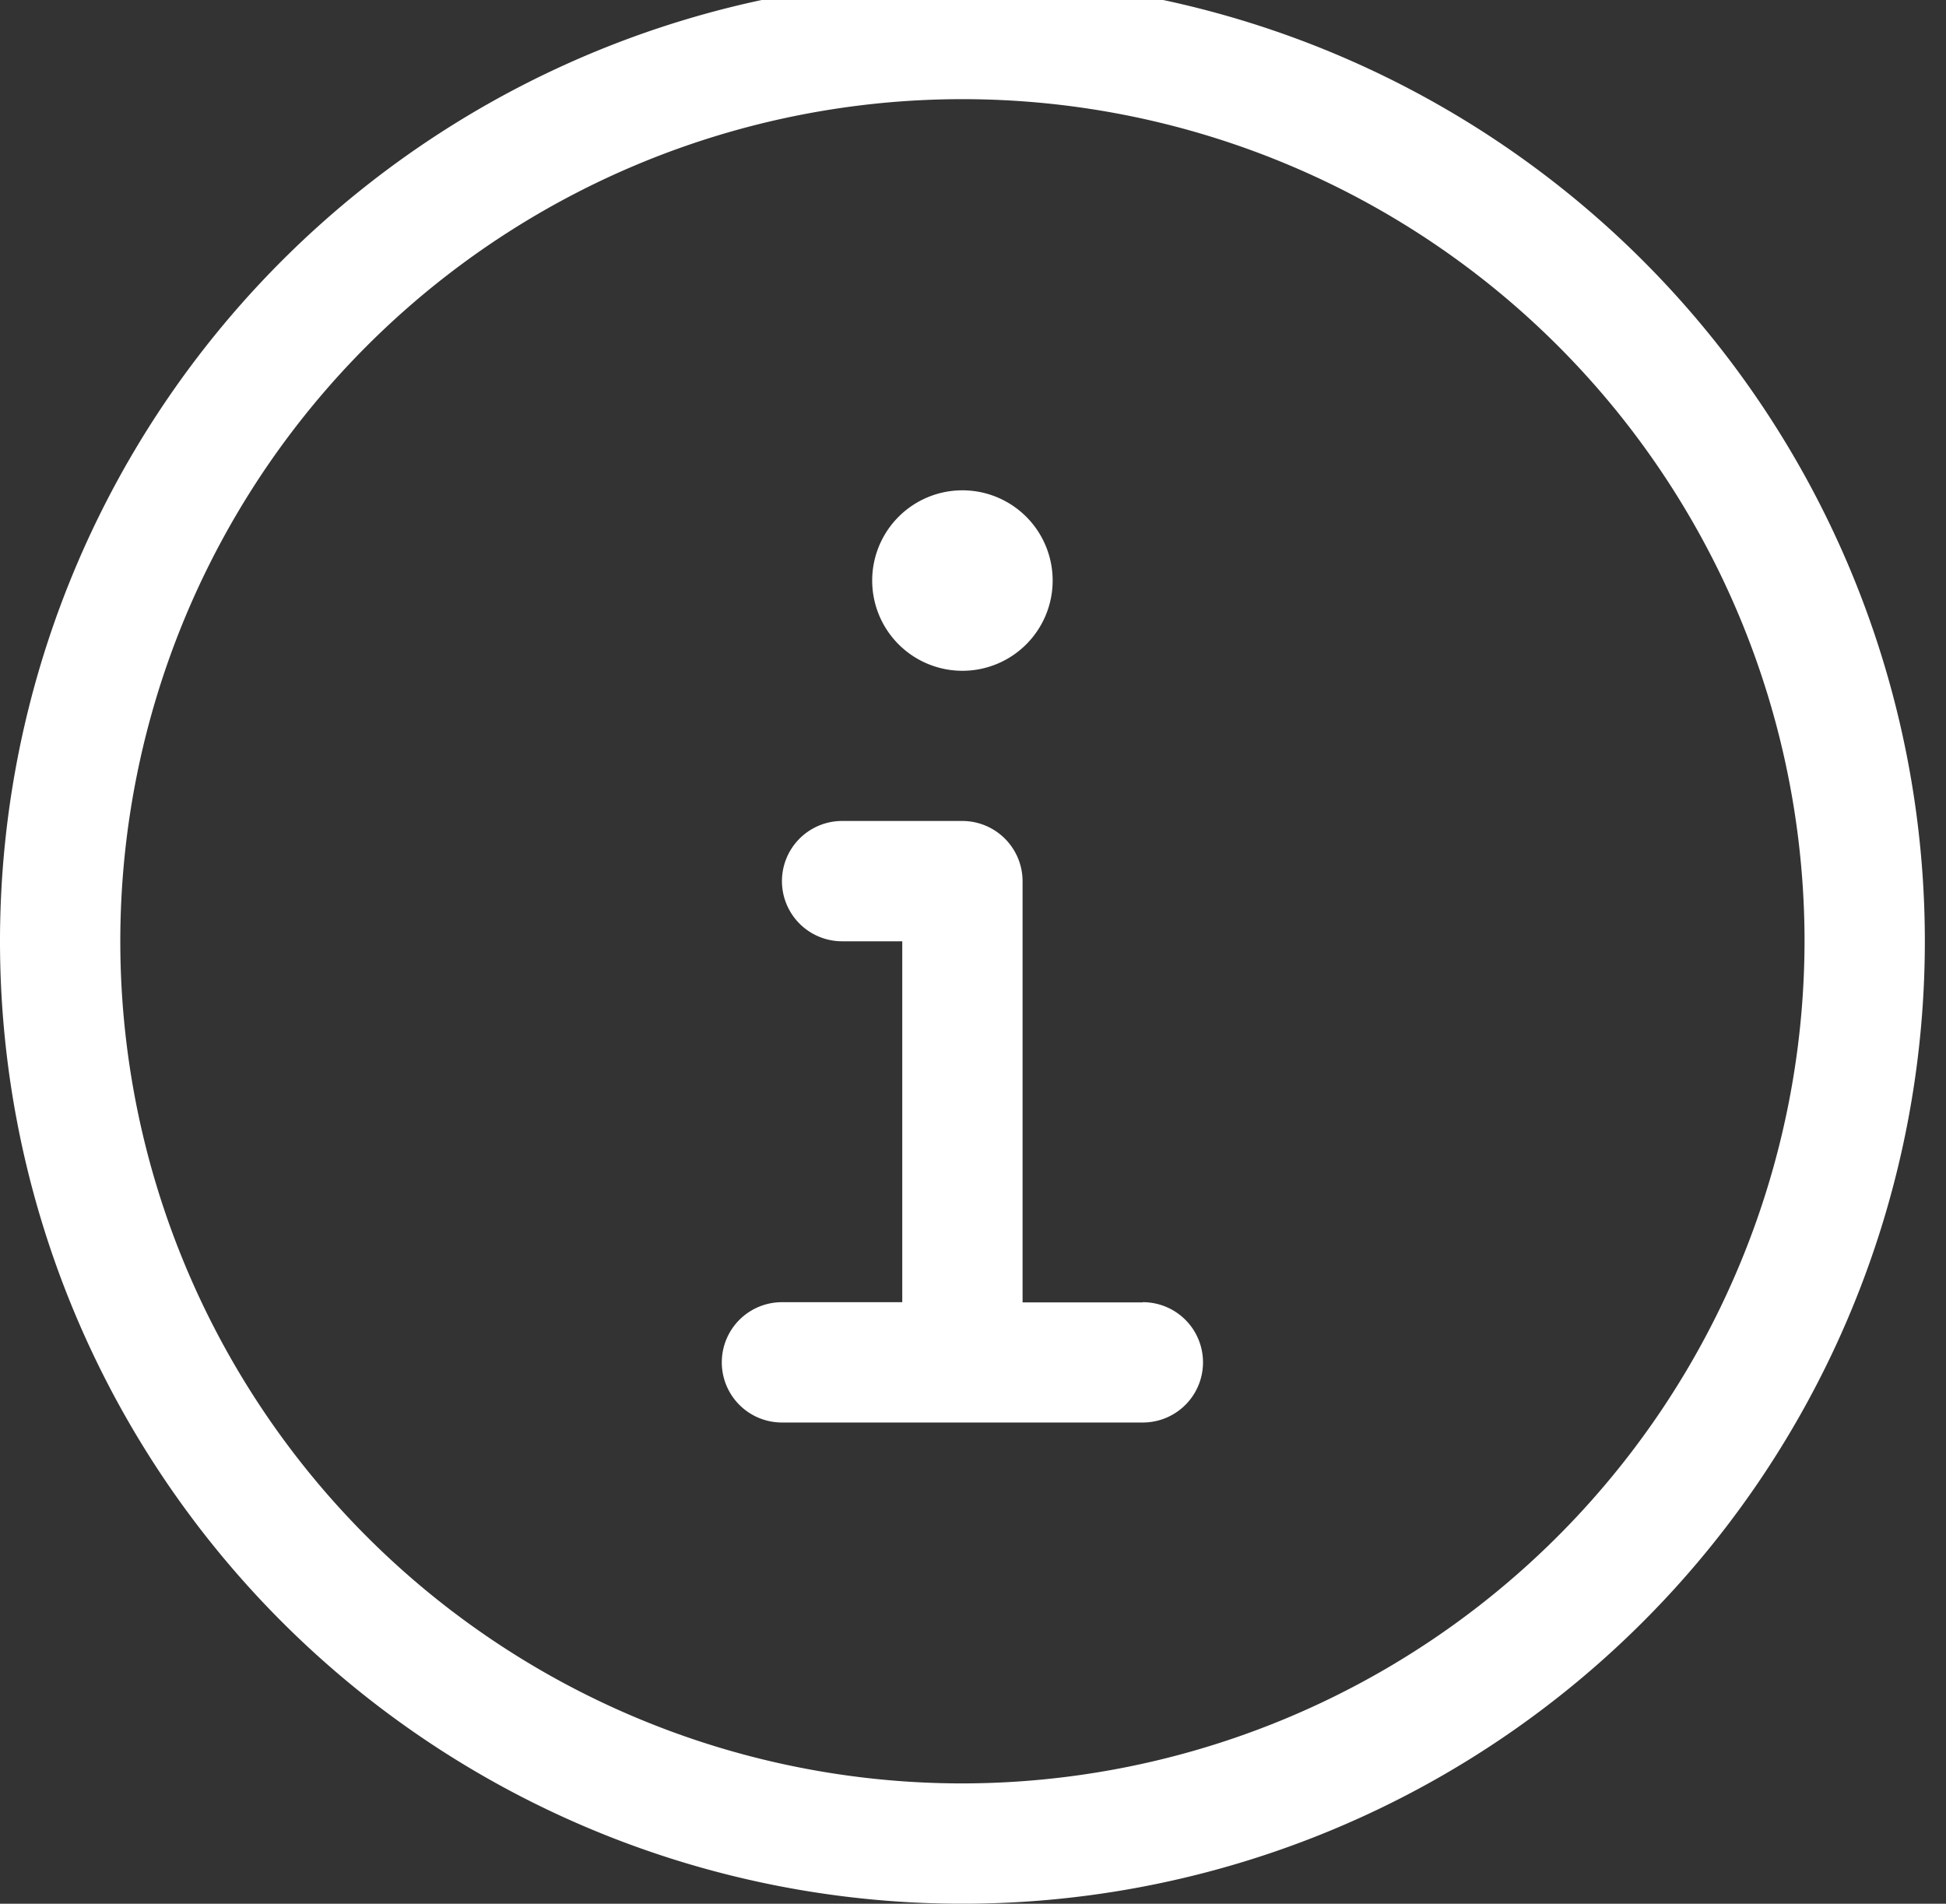 <svg xmlns="http://www.w3.org/2000/svg" xmlns:xlink="http://www.w3.org/1999/xlink" width="46" height="45" viewBox="0 0 46 45">
  <rect x="0" y="0" width="46" height="45" fill="#333333" stroke="none"/>
  <defs>
    <clipPath id="clip-path">
      <rect id="Rectangle_49" data-name="Rectangle 49" width="46" height="45" transform="translate(0 0.5)" fill="#fff"/>
    </clipPath>
  </defs>
  <g id="info-icon" transform="translate(0 -0.5)" clip-path="url(#clip-path)">
    <path id="Path_16" data-name="Path 16" d="M22.75,0A22.75,22.75,0,1,0,45.5,22.75,22.748,22.748,0,0,0,22.75,0m0,42.656A19.906,19.906,0,1,1,42.656,22.75,19.93,19.93,0,0,1,22.75,42.656m0-26.3a2.133,2.133,0,1,0-2.133-2.133,2.133,2.133,0,0,0,2.133,2.133m4.266,14.93H24.172V21.328a1.426,1.426,0,0,0-1.422-1.422H19.906a1.422,1.422,0,0,0,0,2.844h1.422v8.531H18.484a1.422,1.422,0,0,0,0,2.844h8.531a1.422,1.422,0,0,0,0-2.844" fill="#fff"/>
  </g>
</svg>

